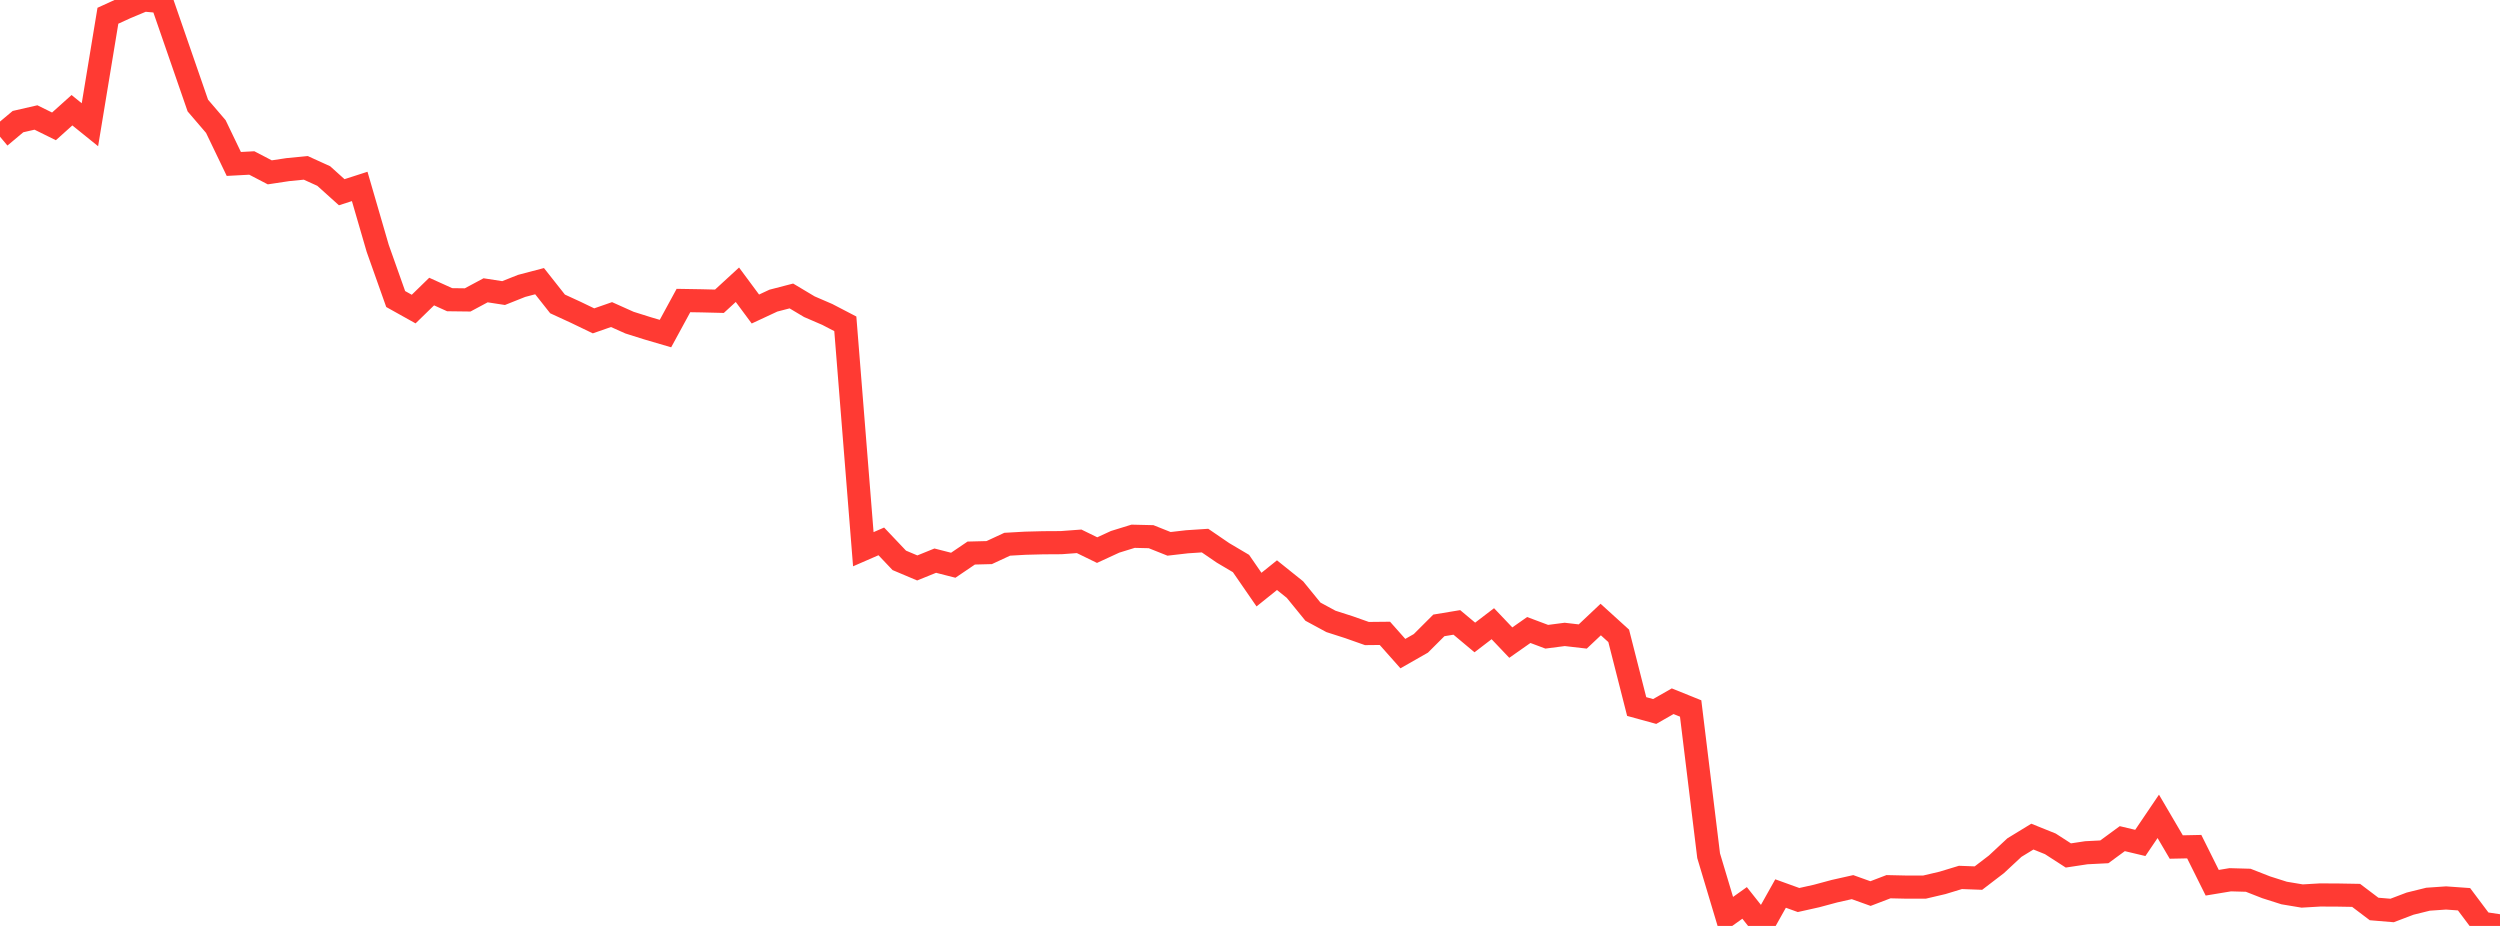 <?xml version="1.0" standalone="no"?>
<!DOCTYPE svg PUBLIC "-//W3C//DTD SVG 1.1//EN" "http://www.w3.org/Graphics/SVG/1.1/DTD/svg11.dtd">

<svg width="135" height="50" viewBox="0 0 135 50" preserveAspectRatio="none" 
  xmlns="http://www.w3.org/2000/svg"
  xmlns:xlink="http://www.w3.org/1999/xlink">


<polyline points="0.0, 7.381 0.971, 6.567 1.942, 6.344 2.914, 6.824 3.885, 5.952 4.856, 6.736 5.827, 0.85 6.799, 0.406 7.77, 0.0 8.741, 0.088 9.712, 2.894 10.683, 5.699 11.655, 6.833 12.626, 8.853 13.597, 8.801 14.568, 9.307 15.54, 9.16 16.511, 9.064 17.482, 9.506 18.453, 10.38 19.424, 10.067 20.396, 13.41 21.367, 16.148 22.338, 16.69 23.309, 15.744 24.281, 16.184 25.252, 16.196 26.223, 15.676 27.194, 15.826 28.165, 15.439 29.137, 15.183 30.108, 16.412 31.079, 16.859 32.05, 17.326 33.022, 16.987 33.993, 17.422 34.964, 17.728 35.935, 18.013 36.906, 16.228 37.878, 16.244 38.849, 16.268 39.82, 15.376 40.791, 16.687 41.763, 16.234 42.734, 15.982 43.705, 16.562 44.676, 16.981 45.647, 17.486 46.619, 29.658 47.59, 29.235 48.561, 30.259 49.532, 30.669 50.504, 30.275 51.475, 30.523 52.446, 29.865 53.417, 29.84 54.388, 29.389 55.36, 29.334 56.331, 29.309 57.302, 29.303 58.273, 29.231 59.245, 29.706 60.216, 29.258 61.187, 28.958 62.158, 28.981 63.129, 29.368 64.101, 29.256 65.072, 29.192 66.043, 29.856 67.014, 30.43 67.986, 31.839 68.957, 31.059 69.928, 31.838 70.899, 33.03 71.871, 33.556 72.842, 33.868 73.813, 34.211 74.784, 34.201 75.755, 35.295 76.727, 34.741 77.698, 33.771 78.669, 33.61 79.64, 34.423 80.612, 33.68 81.583, 34.701 82.554, 34.02 83.525, 34.384 84.496, 34.258 85.468, 34.371 86.439, 33.455 87.41, 34.336 88.381, 38.153 89.353, 38.42 90.324, 37.866 91.295, 38.258 92.266, 46.209 93.237, 49.449 94.209, 48.757 95.18, 49.983 96.151, 48.25 97.122, 48.601 98.094, 48.384 99.065, 48.123 100.036, 47.905 101.007, 48.253 101.978, 47.882 102.95, 47.904 103.921, 47.904 104.892, 47.676 105.863, 47.381 106.835, 47.417 107.806, 46.674 108.777, 45.77 109.748, 45.177 110.719, 45.568 111.691, 46.195 112.662, 46.048 113.633, 45.999 114.604, 45.287 115.576, 45.518 116.547, 44.083 117.518, 45.739 118.489, 45.719 119.46, 47.668 120.432, 47.507 121.403, 47.534 122.374, 47.914 123.345, 48.223 124.317, 48.385 125.288, 48.328 126.259, 48.333 127.23, 48.35 128.201, 49.085 129.173, 49.166 130.144, 48.797 131.115, 48.557 132.086, 48.49 133.058, 48.559 134.029, 49.854 135.0, 50.0" fill="none" stroke="#ff3a33" stroke-width="1.25"/>

</svg>